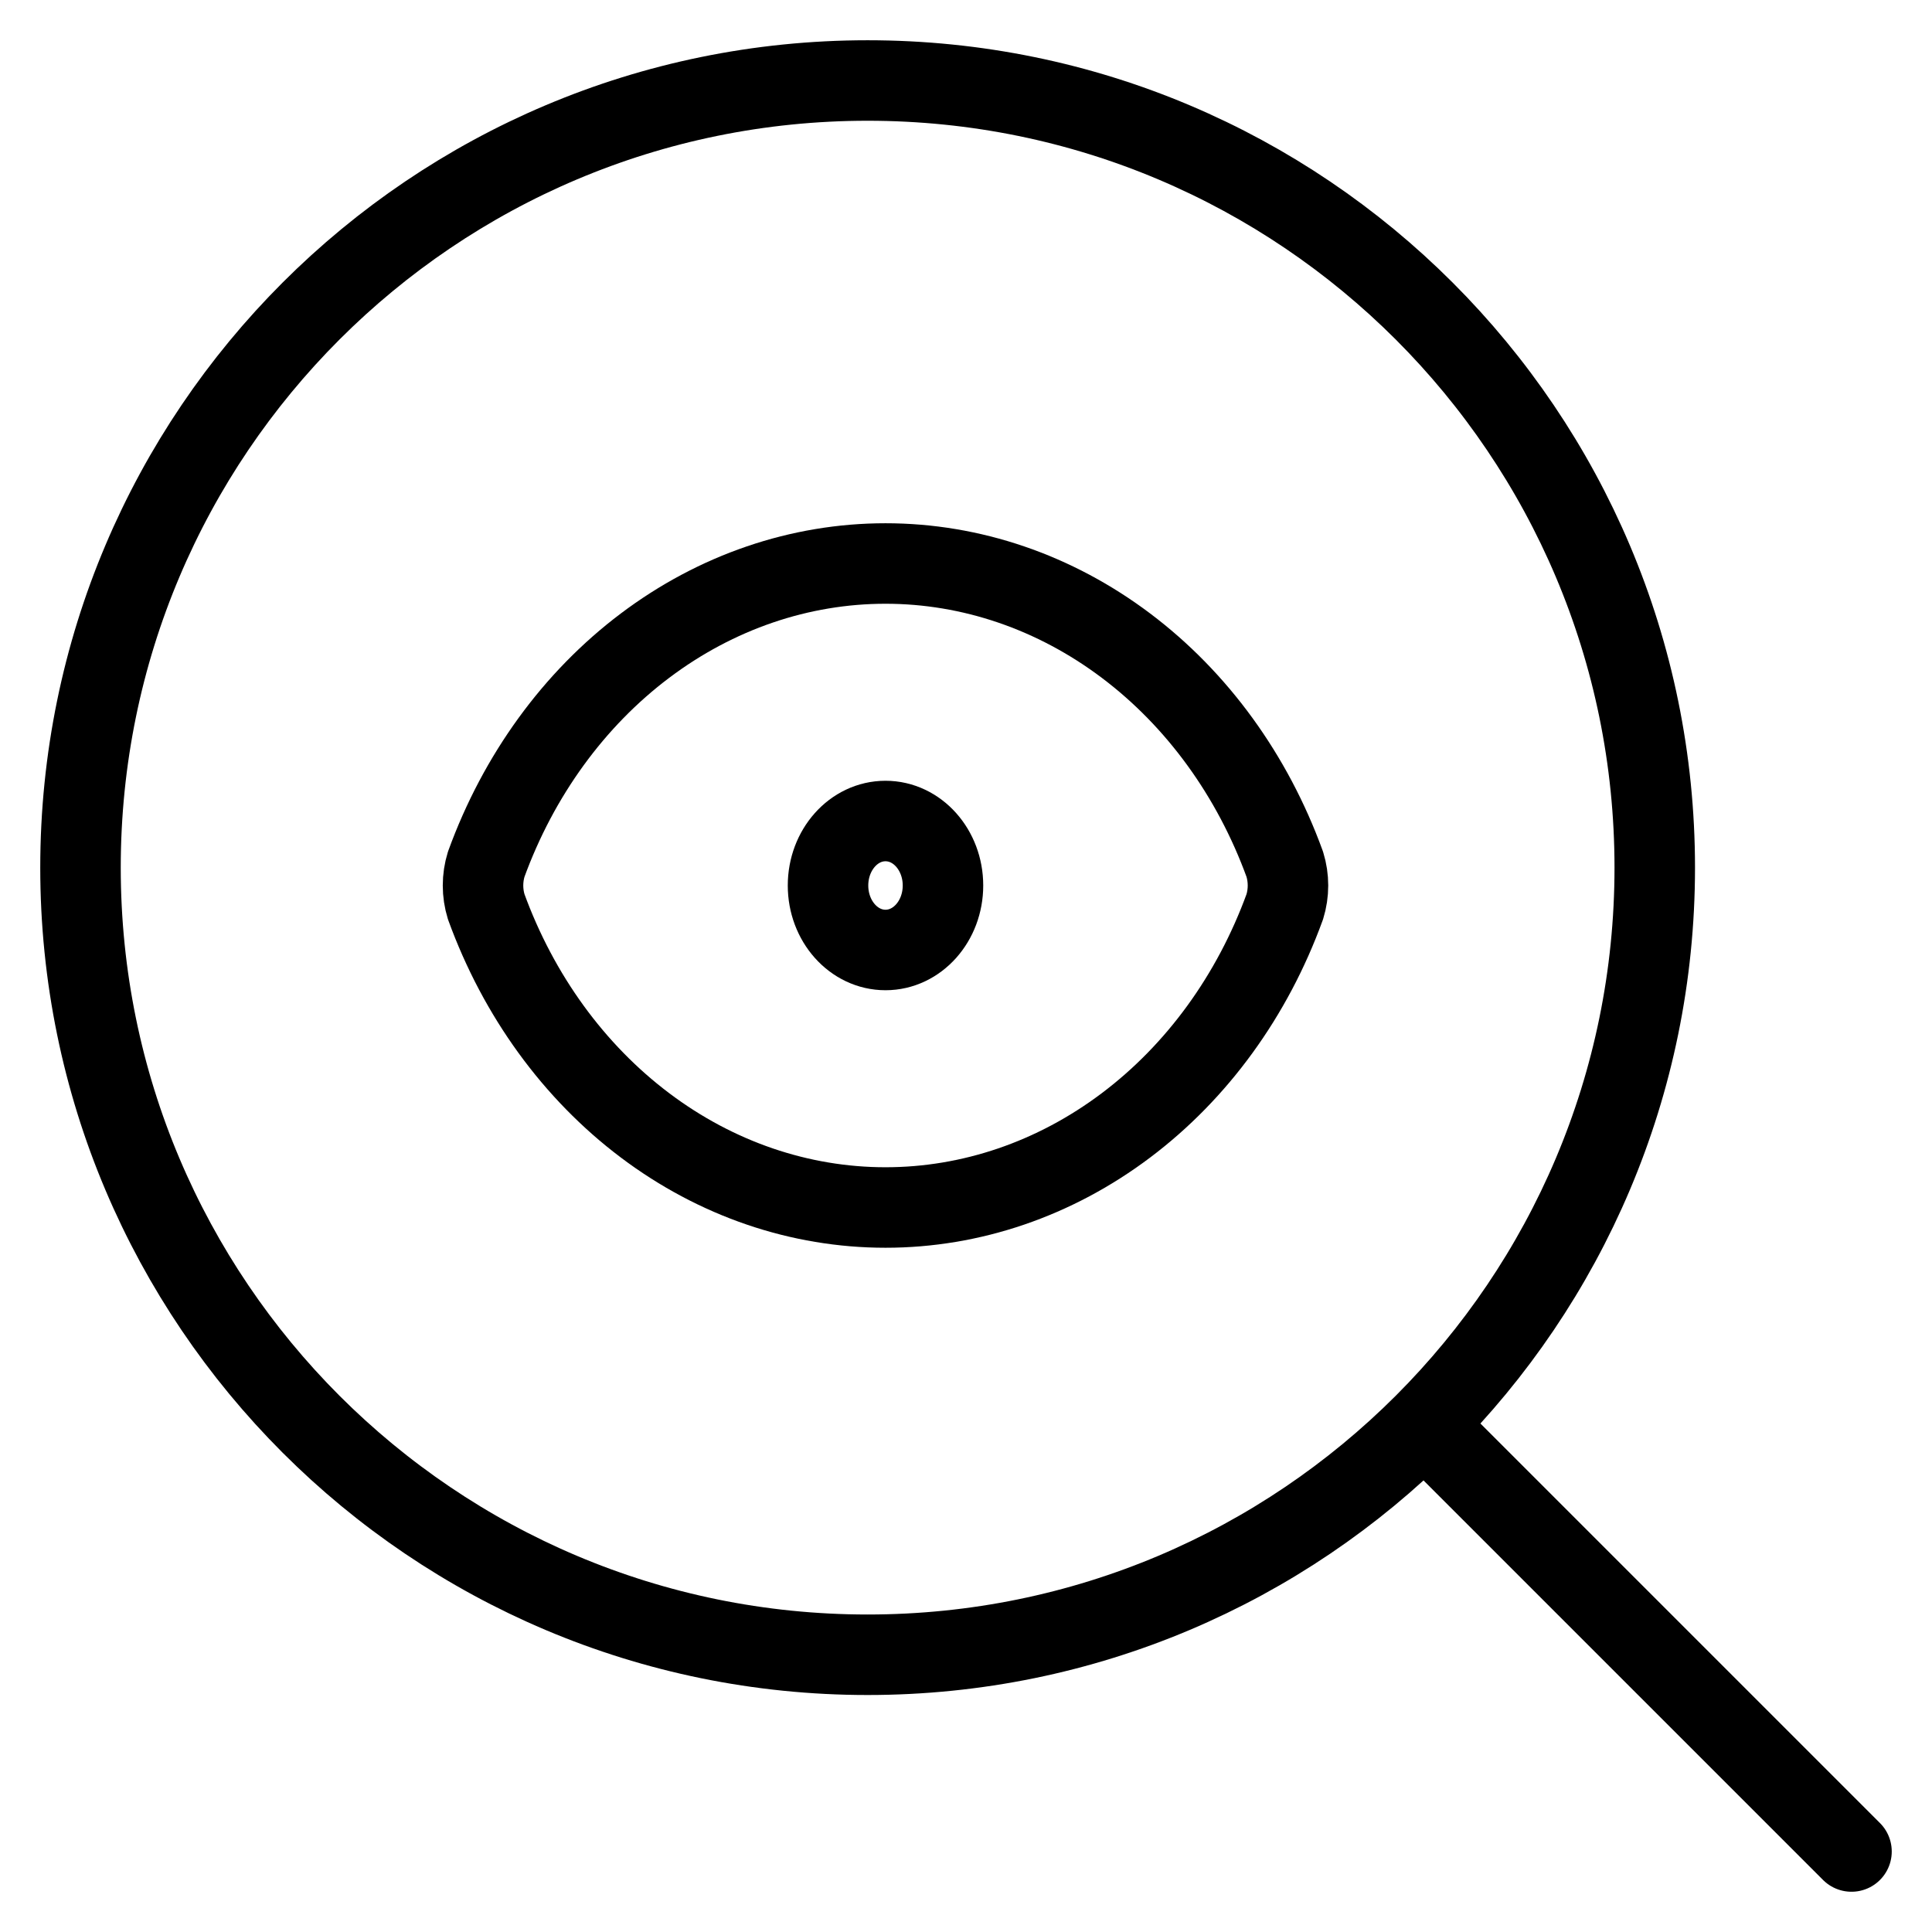 <svg width="24" height="24" viewBox="0 0 24 24" fill="none" xmlns="http://www.w3.org/2000/svg">
<path d="M23 23L17.696 17.696M20.556 10.778C20.556 16.178 16.178 20.556 10.778 20.556C5.378 20.556 1 16.178 1 10.778C1 5.378 5.378 1 10.778 1C16.178 1 20.556 5.378 20.556 10.778Z" stroke="black" stroke-linecap="round" stroke-linejoin="round"/>
<path d="M11 11.801C11.395 11.801 11.714 11.442 11.714 11C11.714 10.558 11.395 10.199 11 10.199C10.605 10.199 10.286 10.558 10.286 11C10.286 11.442 10.605 11.801 11 11.801Z" stroke="black" stroke-linecap="round" stroke-linejoin="round"/>
<path d="M15.96 11.264C16.013 11.093 16.013 10.907 15.96 10.736C15.558 9.631 14.871 8.686 13.988 8.021C13.104 7.355 12.064 7 11 7C9.936 7 8.896 7.355 8.012 8.021C7.129 8.686 6.442 9.631 6.04 10.736C5.987 10.907 5.987 11.093 6.04 11.264C6.442 12.369 7.129 13.314 8.012 13.979C8.896 14.645 9.936 15 11 15C12.064 15 13.104 14.645 13.988 13.979C14.871 13.314 15.558 12.369 15.96 11.264Z" stroke="black" stroke-linecap="round" stroke-linejoin="round"/>
</svg>

